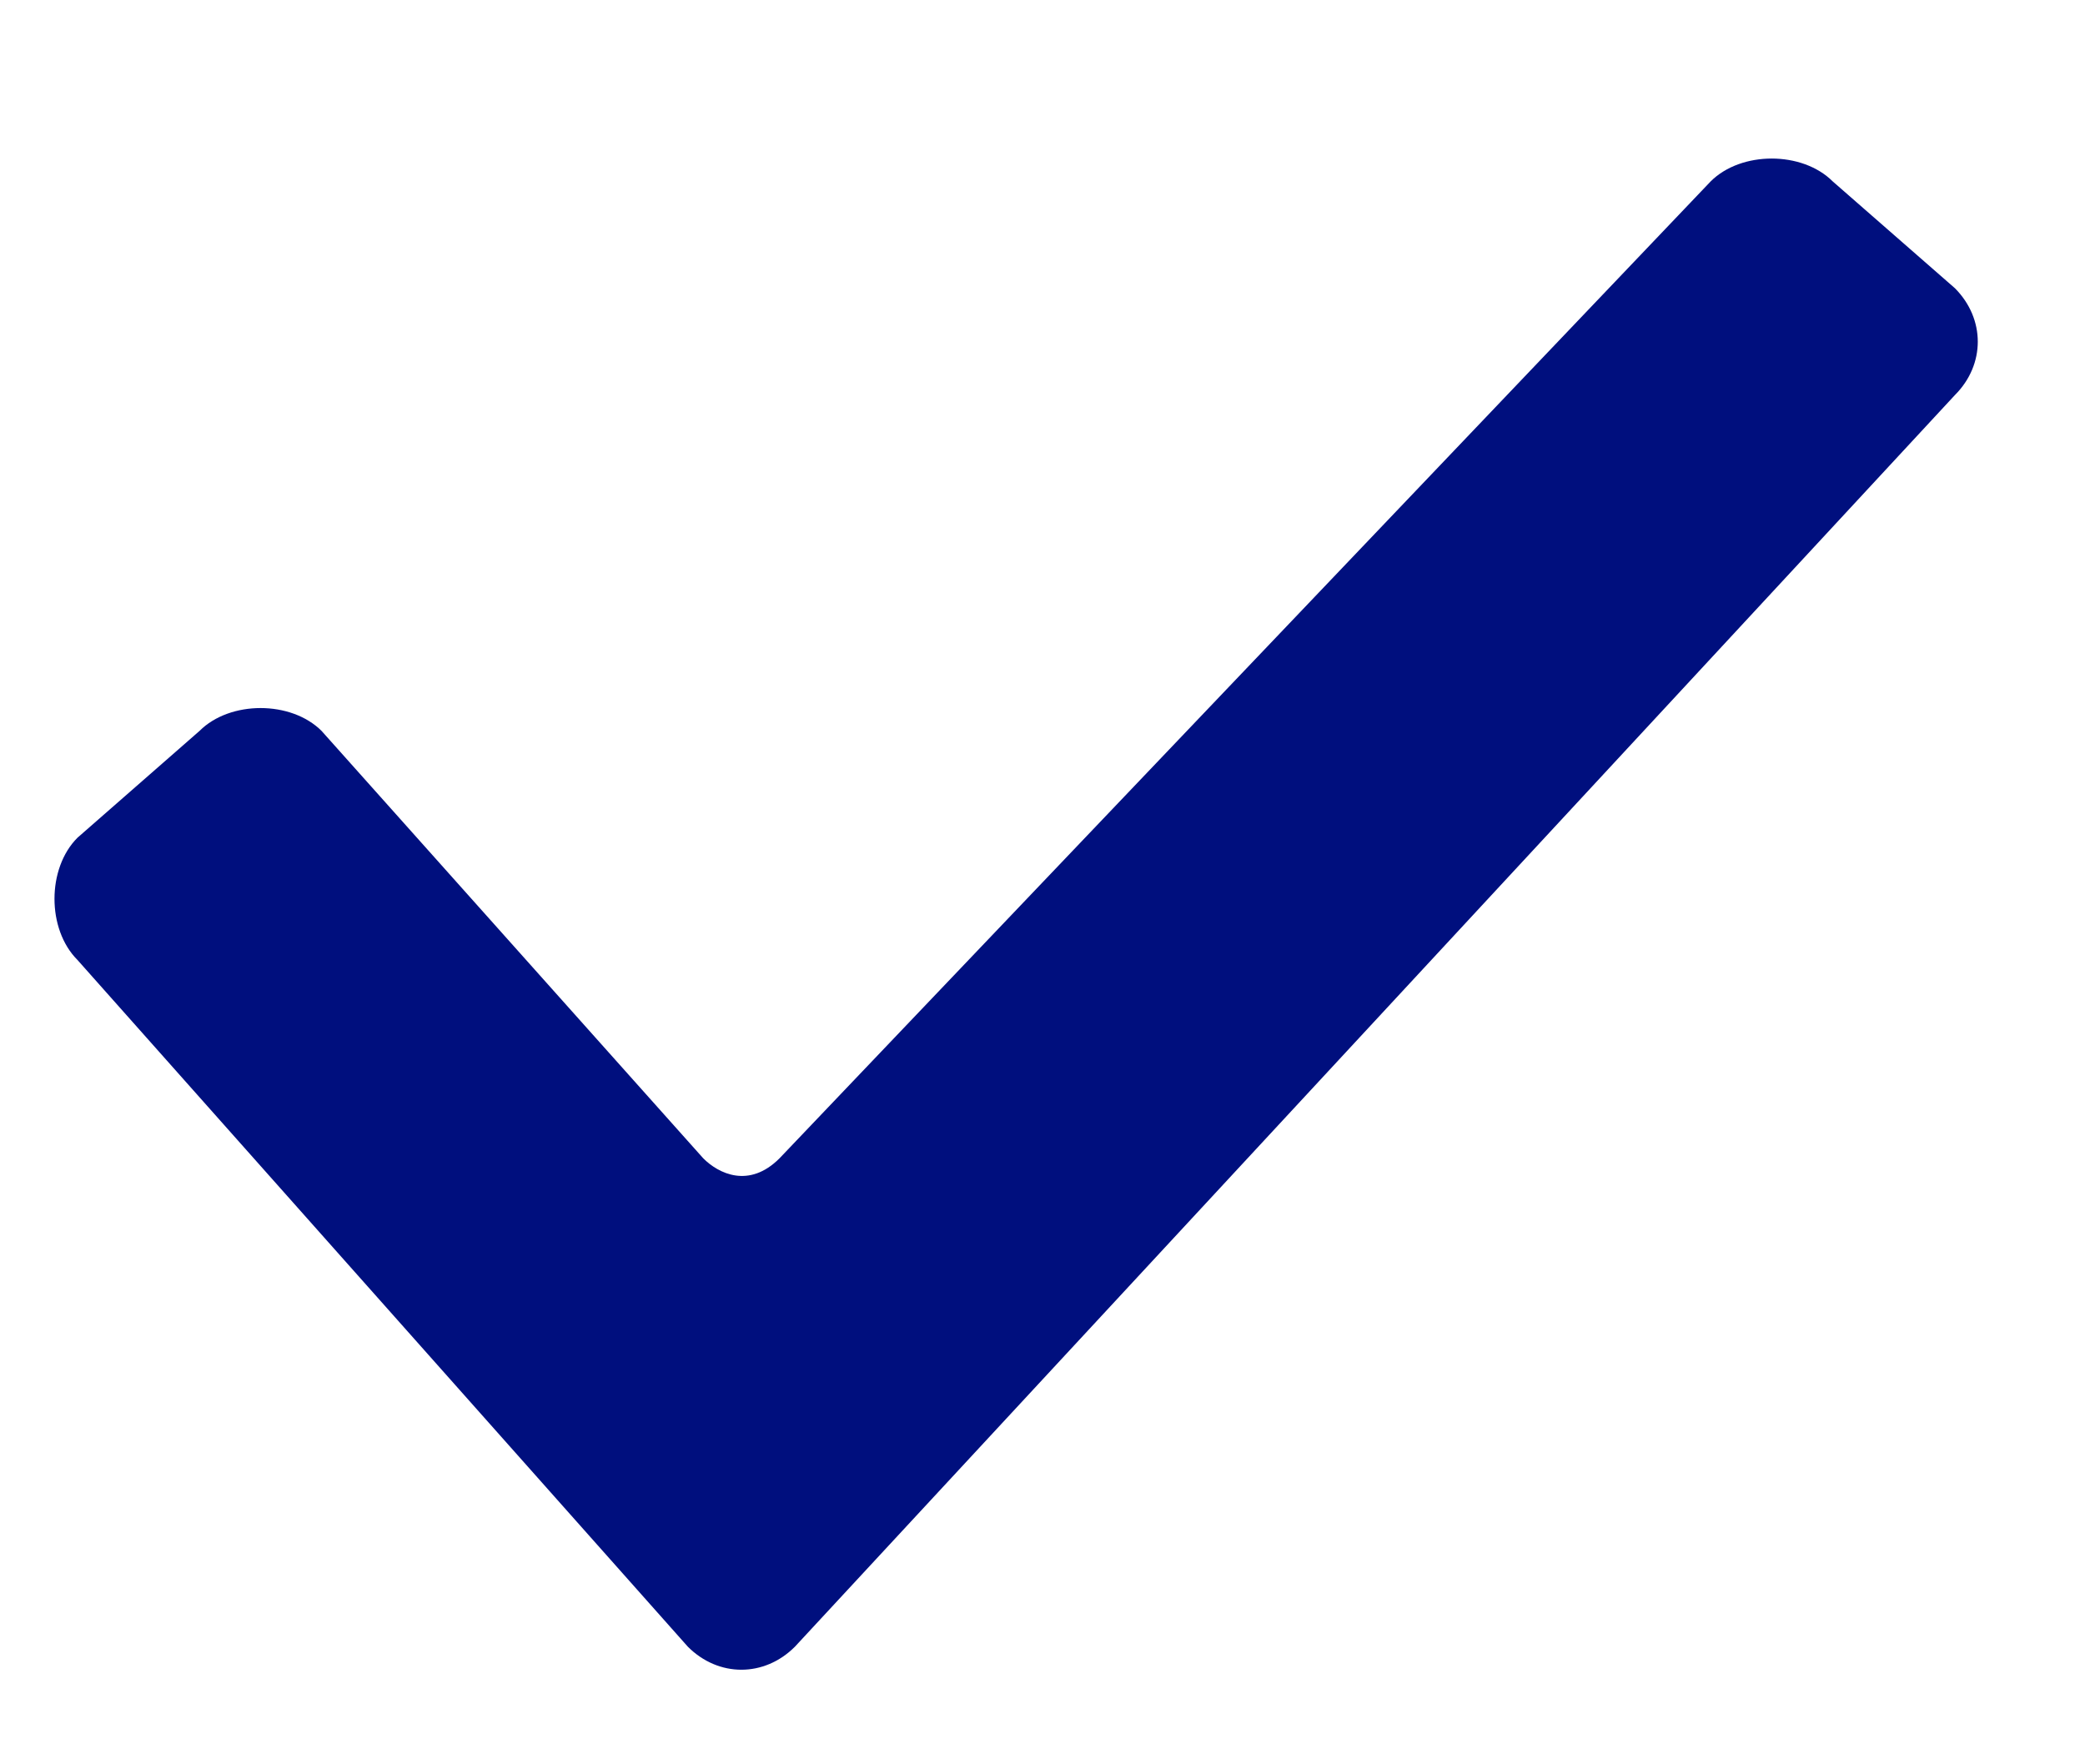 <svg width="13" height="11" viewBox="0 0 13 11" fill="none" xmlns="http://www.w3.org/2000/svg">
<path fill-rule="evenodd" clip-rule="evenodd" d="M10.666 1.131C10.856 0.941 11.237 0.941 11.427 1.131L12.189 1.797C12.379 1.988 12.379 2.273 12.189 2.463L4.956 10.267C4.765 10.458 4.48 10.458 4.289 10.267L0.483 5.985C0.292 5.794 0.292 5.414 0.483 5.223L1.244 4.557C1.434 4.367 1.815 4.367 2.005 4.557L4.385 7.222C4.48 7.317 4.67 7.412 4.86 7.222L10.666 1.131Z" fill="#000F7E"/>
</svg>
